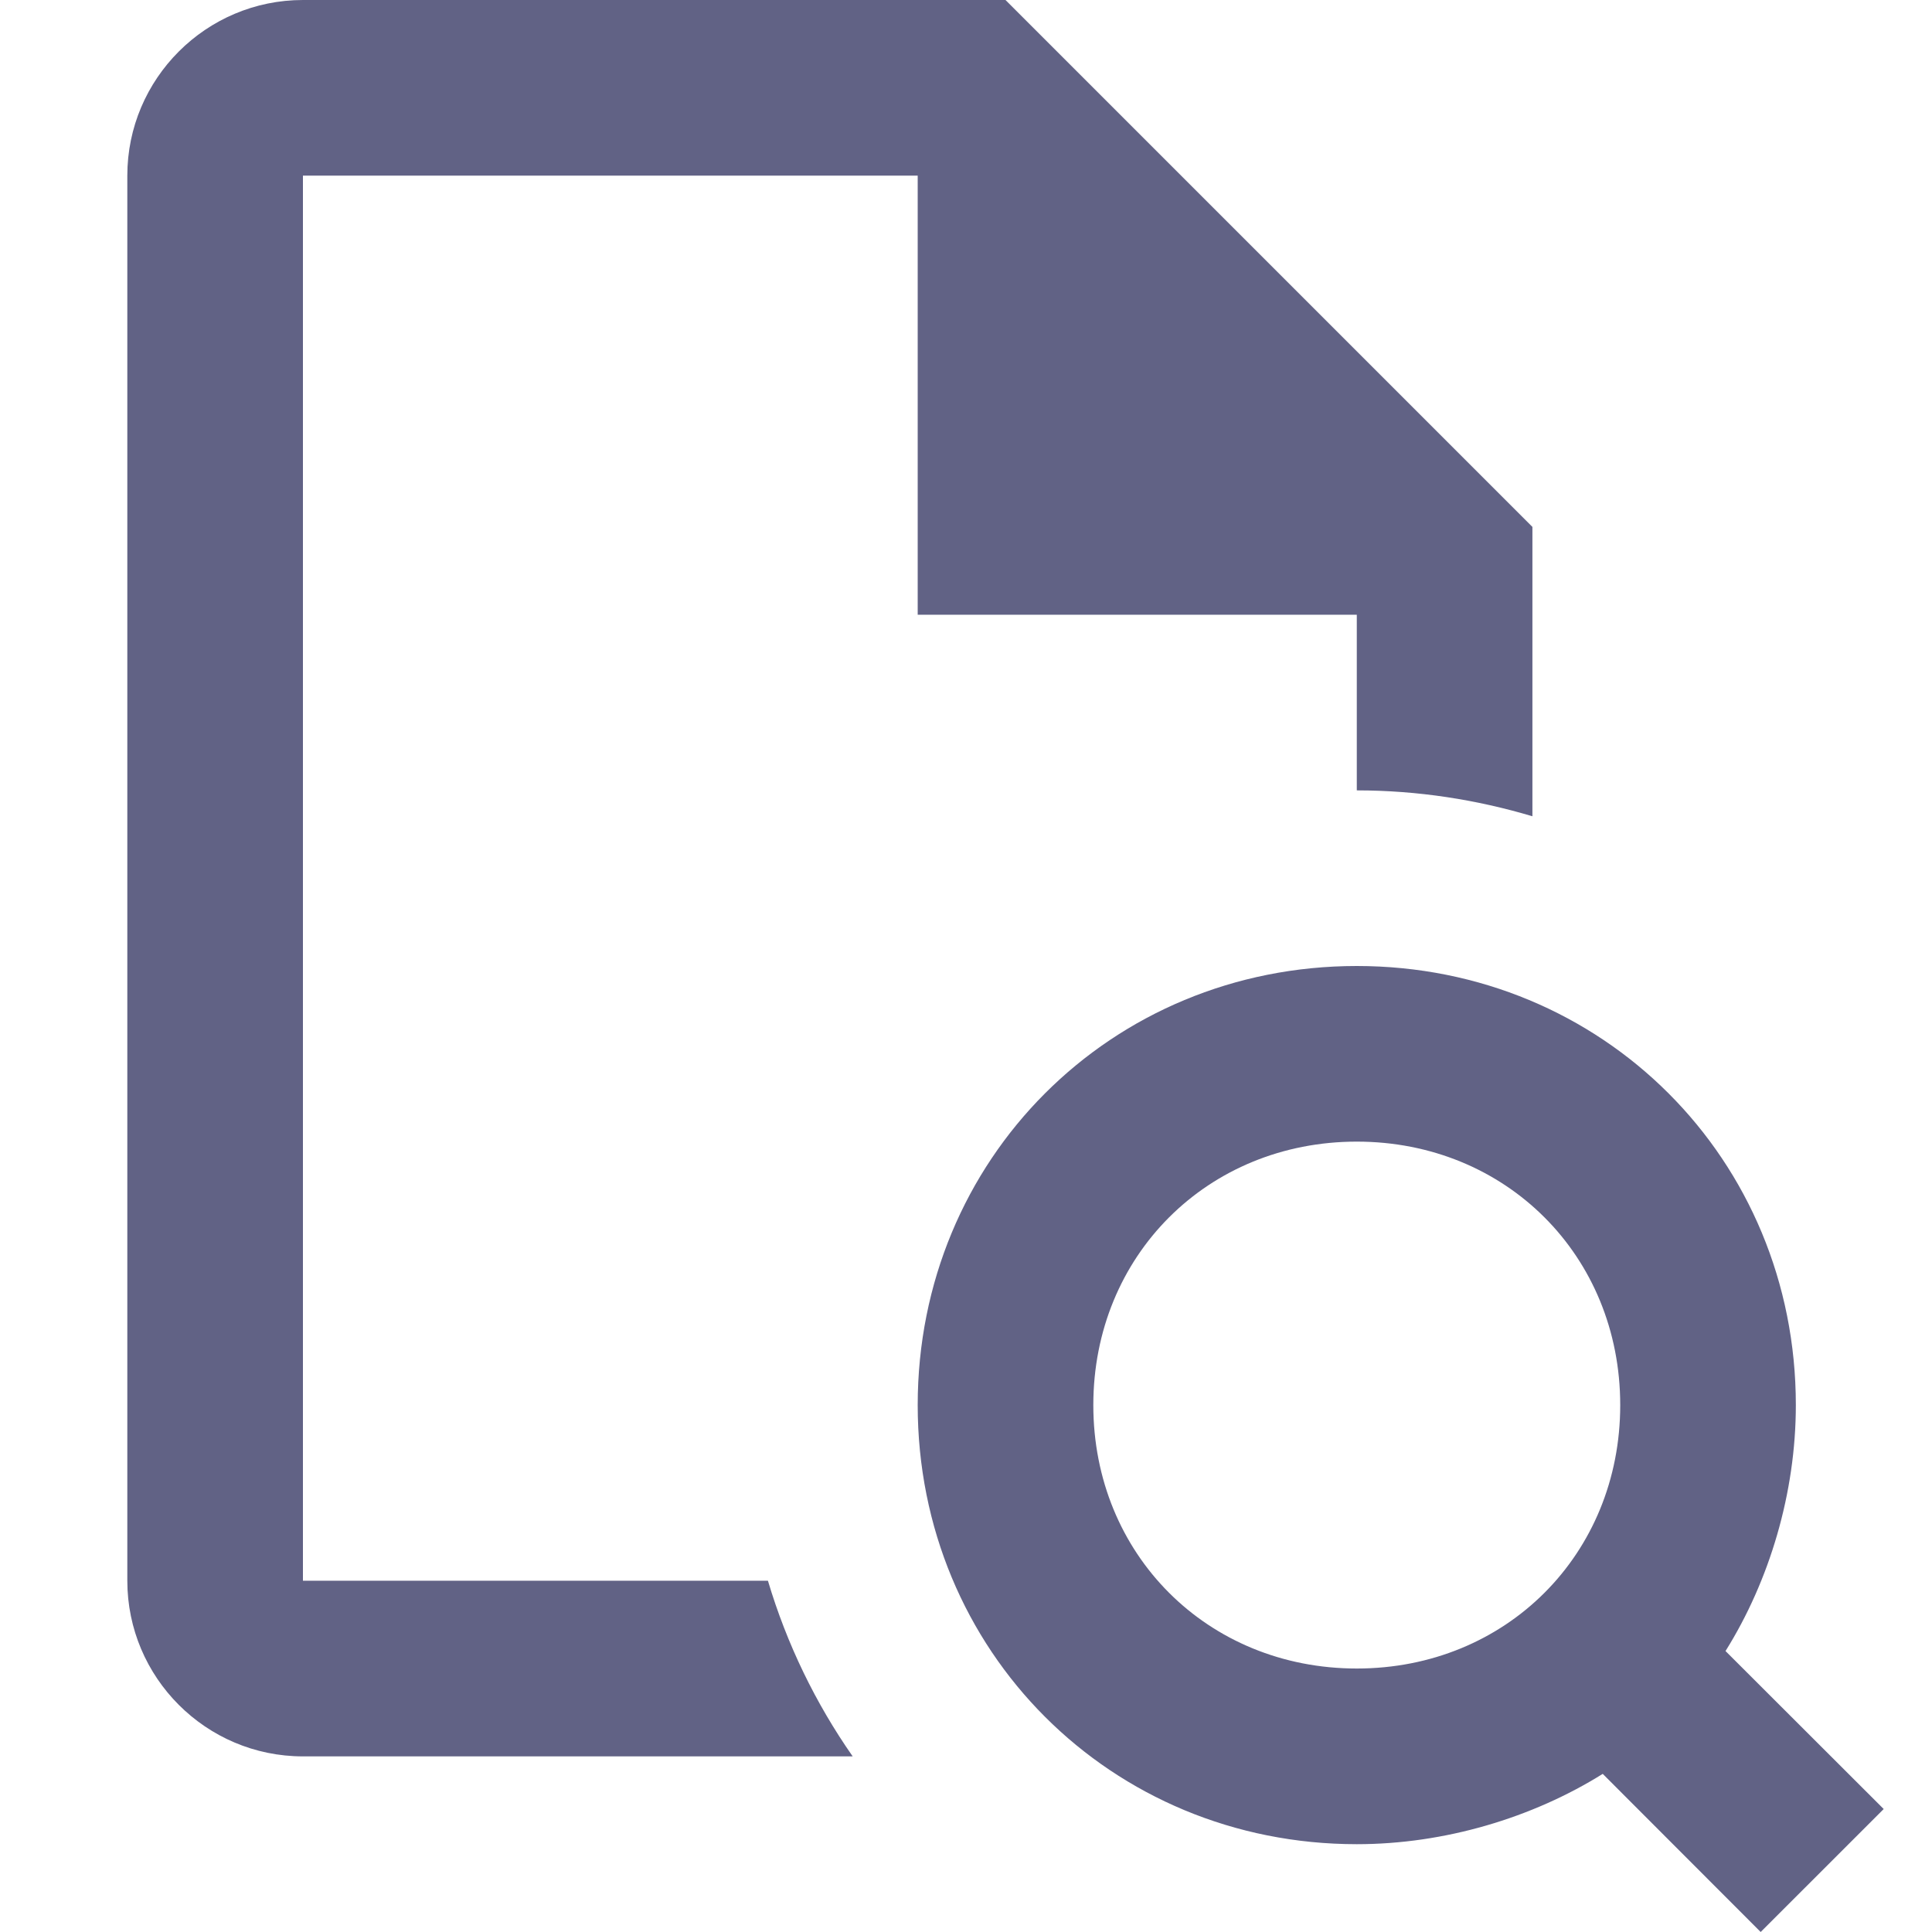 <?xml version="1.0" encoding="UTF-8"?>
<svg width="40px" height="40px" viewBox="0 0 40 40" version="1.1" xmlns="http://www.w3.org/2000/svg" xmlns:xlink="http://www.w3.org/1999/xlink">
    <title>Case Study</title>
    <g id="Case-Study" stroke="none" stroke-width="1" fill="none" fill-rule="evenodd">
        <g id="icons8-view" transform="translate(2.636, 0)" fill="#616285" fill-rule="nonzero">
            <path d="M3.636,0 C1.631,0 0,1.631 0,3.636 L0,32.727 C0,34.733 1.631,36.364 3.636,36.364 L15.018,36.364 C14.25,35.265 13.655,34.042 13.263,32.727 L3.636,32.727 L3.636,3.636 L16.364,3.636 L16.364,12.727 L25.455,12.727 L25.455,16.364 C26.718,16.364 27.938,16.556 29.091,16.9 L29.091,10.909 L18.182,0 L3.636,0 Z M25.455,20 C20.364,20 16.364,24 16.364,29.091 C16.364,34.182 20.364,38.182 25.455,38.182 C27.273,38.182 29.092,37.635 30.547,36.726 L33.817,40 L36.364,37.454 L33.089,34.183 C33.999,32.729 34.545,30.909 34.545,29.091 C34.545,24 30.546,20 25.455,20 Z M25.455,23.636 C28.545,23.636 30.909,26 30.909,29.091 C30.909,32.182 28.545,34.545 25.455,34.545 C22.364,34.545 20,32.182 20,29.091 C20,26 22.364,23.636 25.455,23.636 Z" id="Shape"></path>
        </g>
    </g>
</svg>